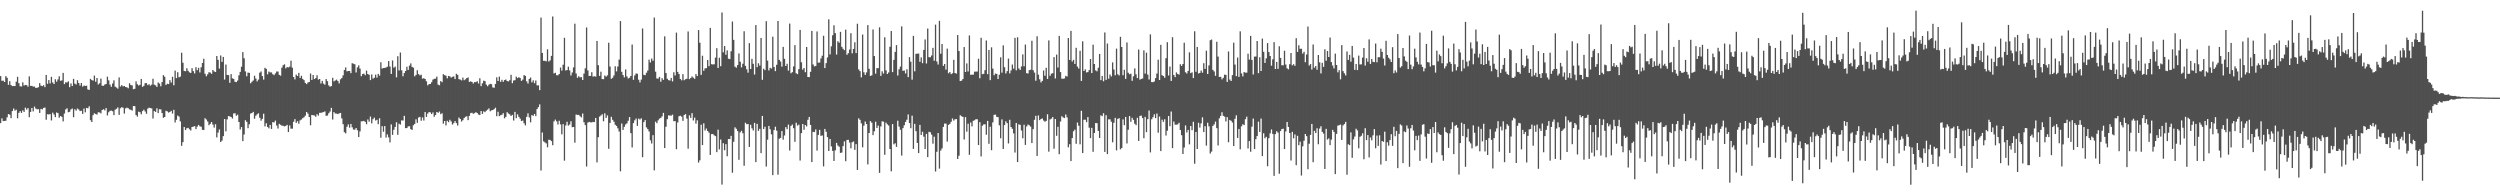 <svg xmlns="http://www.w3.org/2000/svg" width="1920" height="150"><path fill="#4f4f4f" d="M0 58.397h1v36.171H0zM1 62.048h1v28.904H1zM2 61.919h1v31.062H2zM3 62.988h1v29.893H3zM4 58.463h1v34.239H4zM5 59.729h1v30.38H5zM6 65.14h1v22.463H6zM7 62.375h1v25.683H7zM8 65.33h1v25.402H8zM9 66.158h1v19.142H9zM10 66.007h1v17.366H10zM11 66.101h1v18.833H11zM12 62.743h1v21.499H12zM13 58.958h1v31.868H13zM14 63.904h1v22.786H14zM15 66.252h1v19.121H15zM16 66.447h1v20.263H16zM17 63.213h1v21.595H17zM18 65.675h1v20.3H18zM19 65.247h1v17.432H19zM20 65.373h1v18.812H20zM21 66.559h1v16.416H21zM22 58.646h1v31.376H22zM23 65.959h1v19.986H23zM24 65.943h1v17.018H24zM25 66.486h1v19.078H25zM26 66.481h1v15.379H26zM27 67.545h1v15.846H27zM28 67.433h1v16.535H28zM29 66.966h1v16.905H29zM30 63.851h1v22.9H30zM31 65.815h1v17.862H31zM32 66.131h1v17.883H32zM33 65.408h1v17.462H33zM34 66.934h1v15.674H34zM35 57.573h1v34.381H35zM36 64.382h1v23.321H36zM37 61.473h1v26.457H37zM38 64.03h1v23.614H38zM39 58.985h1v33.543H39zM40 63.354h1v23.17H40zM41 64.492h1v23.468H41zM42 60.86h1v29.103H42zM43 62.746h1v23.644H43zM44 60.976h1v25.903H44zM45 58.591h1v31.808H45zM46 62.054h1v27.052H46zM47 61.743h1v28.029H47zM48 55.968h1v37.279H48zM49 64.634h1v22.566H49zM50 63.167h1v20.842H50zM51 63.336h1v19.853H51zM52 62.524h1v23.674H52zM53 66.975h1v18.913H53zM54 64.094h1v19.954H54zM55 66.037h1v17.292H55zM56 60.594h1v29.414H56zM57 64.204h1v19.741H57zM58 64.845h1v20.142H58zM59 61.61h1v21.73H59zM60 63.748h1v20.362H60zM61 65.744h1v19.588H61zM62 63.766h1v21.286H62zM63 66.486h1v21.025H63zM64 65.668h1v17.729H64zM65 66.021h1v20.245H65zM66 65.808h1v17.109H66zM67 68.671h1v14.516H67zM68 69.056h1v12.623H68zM69 60.548h1v31.769H69zM70 61.494h1v32.197H70zM71 61.924h1v26.56H71zM72 58.054h1v28.917H72zM73 62.757h1v24.836H73zM74 59.924h1v28.093H74zM75 64.847h1v21.348H75zM76 63.943h1v22.406H76zM77 60.384h1v26.713H77zM78 65.822h1v18.661H78zM79 65.888h1v17.974H79zM80 64.904h1v19.867H80zM81 64.453h1v18.551H81zM82 58.864h1v29.805H82zM83 61.686h1v24.525H83zM84 64.991h1v20.146H84zM85 66.646h1v18.32H85zM86 64.167h1v21.302H86zM87 61.709h1v26.697H87zM88 66.573h1v17.661H88zM89 67.218h1v16.331H89zM90 68.122h1v14.349H90zM91 59.447h1v28.789H91zM92 66.47h1v16.674H92zM93 65.341h1v16.972H93zM94 66.369h1v16.384H94zM95 66.037h1v21.19H95zM96 66.84h1v16.393H96zM97 67.074h1v15.61H97zM98 67.776h1v15.374H98zM99 63.954h1v20.066H99zM100 65.307h1v19H100zM101 65.582h1v19.357H101zM102 68.502h1v12.886H102zM103 68.204h1v13.333H103zM104 62.439h1v25.908H104zM105 64.7h1v24.871H105zM106 65.707h1v20.048H106zM107 65.197h1v20.97H107zM108 60.645h1v27.164H108zM109 66.708h1v18.64H109zM110 65.92h1v18.293H110zM111 63.853h1v21.749H111zM112 63.865h1v23.52H112zM113 65.389h1v18.089H113zM114 64.671h1v18.011H114zM115 65.79h1v17.205H115zM116 64.961h1v18.313H116zM117 60.457h1v30.568H117zM118 65.044h1v20.27H118zM119 65.552h1v20.391H119zM120 66.779h1v16.418H120zM121 63.318h1v23.504H121zM122 64.185h1v19.753H122zM123 66.27h1v17.771H123zM124 63.013h1v23.82H124zM125 57.697h1v32.728H125zM126 58.937h1v30.92H126zM127 65.245h1v19.863H127zM128 64.314h1v21.236H128zM129 64.545h1v21.916H129zM130 61.549h1v24.422H130zM131 63.387h1v21.749H131zM132 58.999h1v28.254H132zM133 65.472h1v18.837H133zM134 54.218h1v39.856H134zM135 60.022h1v32.005H135zM136 55.453h1v33.337H136zM137 59.395h1v30.156H137zM138 58.816h1v34.404H138zM139 40.482h1v71.495H139zM140 48.198h1v60.98H140zM141 54.474h1v43.044H141zM142 54.755h1v45.139H142zM143 52.38h1v46.123H143zM144 54.394h1v43.813H144zM145 55.538h1v43.749H145zM146 56.01h1v44.253H146zM147 52.402h1v45.127H147zM148 54.616h1v42.609H148zM149 56.353h1v40.531H149zM150 51.585h1v47.574H150zM151 53.893h1v43.385H151zM152 52.084h1v43.875H152zM153 55.671h1v41.293H153zM154 51.638h1v45.674H154zM155 48.409h1v51.263H155zM156 45.106h1v54.809H156zM157 56.632h1v34.216H157zM158 58.582h1v33.211H158zM159 57.111h1v36.244H159zM160 55.437h1v40.737H160zM161 55.746h1v39.329H161zM162 56.694h1v37.02H162zM163 53.78h1v41.902H163zM164 54.81h1v43.179H164zM165 55.291h1v40.085H165zM166 43.03h1v62.518H166zM167 45.992h1v55.843H167zM168 52.675h1v46.732H168zM169 42.593h1v66.448H169zM170 47.534h1v60.433H170zM171 43.719h1v60.854H171zM172 61.063h1v30.355H172zM173 49.535h1v51.323H173zM174 57.571h1v34.134H174zM175 57.683h1v31.447H175zM176 63.572h1v25.841H176zM177 56.918h1v32.943H177zM178 60.141h1v30.886H178zM179 60.603h1v26.558H179zM180 62.75h1v24.253H180zM181 63.087h1v25.793H181zM182 61.846h1v26.219H182zM183 57.836h1v35.848H183zM184 55.215h1v44.271H184zM185 51.244h1v46.338H185zM186 40.041h1v68.343H186zM187 44.728h1v58.615H187zM188 54.824h1v37.478H188zM189 58.589h1v35.017H189zM190 55.779h1v42.678H190zM191 55.975h1v39.444H191zM192 63.945h1v23.285H192zM193 62.753h1v24.015H193zM194 61.777h1v24.143H194zM195 58.186h1v33.017H195zM196 60.326h1v28.485H196zM197 62.517h1v25.31H197zM198 61.114h1v25.855H198zM199 55.815h1v34.603H199zM200 54.893h1v37.78H200zM201 58.443h1v32.87H201zM202 61.111h1v26.237H202zM203 52.073h1v45.024H203zM204 52.89h1v41.799H204zM205 57.092h1v40.389H205zM206 54.934h1v43.639H206zM207 55.616h1v40.298H207zM208 55.605h1v43.42H208zM209 56.982h1v36.825H209zM210 57.69h1v36.356H210zM211 56.378h1v36.23H211zM212 54.959h1v41.428H212zM213 54.92h1v43.772H213zM214 57.513h1v37.638H214zM215 58.122h1v37.709H215zM216 51.958h1v44.58H216zM217 50.082h1v46.555H217zM218 49.413h1v47.711H218zM219 52.531h1v44.15H219zM220 51.521h1v44.397H220zM221 51.757h1v49.657H221zM222 51.141h1v45.223H222zM223 46.589h1v52.222H223zM224 51.984h1v46.809H224zM225 59.134h1v34.404H225zM226 60.972h1v30.497H226zM227 57.301h1v37.068H227zM228 58.383h1v34.685H228zM229 55.975h1v39.05H229zM230 59.83h1v32.637H230zM231 58.161h1v33.644H231zM232 60.576h1v30.197H232zM233 61.519h1v28.54H233zM234 63.636h1v25.214H234zM235 64.606h1v21.403H235zM236 63.407h1v23.836H236zM237 62.952h1v26.928H237zM238 56.449h1v39.778H238zM239 61.384h1v26.933H239zM240 57.603h1v30.856H240zM241 60.713h1v28.018H241zM242 59.985h1v29.734H242zM243 57.795h1v29.929H243zM244 61.15h1v27.629H244zM245 60.679h1v25.951H245zM246 64.078h1v22.621H246zM247 62.082h1v24.25H247zM248 64.201h1v21.863H248zM249 65.03h1v20.513H249zM250 60.715h1v28.26H250zM251 62.35h1v26.374H251zM252 65.609h1v21.357H252zM253 66.552h1v19.101H253zM254 66.08h1v16.738H254zM255 59.743h1v32.081H255zM256 62.485h1v23.658H256zM257 61.773h1v25.418H257zM258 61.15h1v26.114H258zM259 62.185h1v25.463H259zM260 64.043h1v23.046H260zM261 60.921h1v25.825H261zM262 59.949h1v31.005H262zM263 57.877h1v37.494H263zM264 53.751h1v47.817H264zM265 51.785h1v50.643H265zM266 54.787h1v42.529H266zM267 54.545h1v40.984H267zM268 54.481h1v43.559H268zM269 56.165h1v39.002H269zM270 48.528h1v49.238H270zM271 48.965h1v50.54H271zM272 49.342h1v50.236H272zM273 55.632h1v42.685H273zM274 51.734h1v48.277H274zM275 50.198h1v55.081H275zM276 52.675h1v48.258H276zM277 58.511h1v34.678H277zM278 56.873h1v36.237H278zM279 56.518h1v36.294H279zM280 57.77h1v35.848H280zM281 54.215h1v41.156H281zM282 56.808h1v34.948H282zM283 57.458h1v35.967H283zM284 61.491h1v28.013H284zM285 57.168h1v37.574H285zM286 60.416h1v31.106H286zM287 59.722h1v30.616H287zM288 57.339h1v35.216H288zM289 59.589h1v32.41H289zM290 56.728h1v38.663H290zM291 58.134h1v32.715H291zM292 47.825h1v57.963H292zM293 52.702h1v44.244H293zM294 52.206h1v48.982H294zM295 52.171h1v44.66H295zM296 51.796h1v53.887H296zM297 51.224h1v52.001H297zM298 46.891h1v58.627H298zM299 51.118h1v58.258H299zM300 56.804h1v38.709H300zM301 46.44h1v57.125H301zM302 51.968h1v47.725H302zM303 51.137h1v46.333H303zM304 59.395h1v34.498H304zM305 43.16h1v60.371H305zM306 54.133h1v40.893H306zM307 40.329h1v55.347H307zM308 53.996h1v38.453H308zM309 58.573h1v33.987H309zM310 56.085h1v32.911H310zM311 54.524h1v43.9H311zM312 51.265h1v47.1H312zM313 53.693h1v43.371H313zM314 50.393h1v46.535H314zM315 48.692h1v50.497H315zM316 51.35h1v48.434H316zM317 51.949h1v44.262H317zM318 58.635h1v36.532H318zM319 57.527h1v34.102H319zM320 53.97h1v40.412H320zM321 56.877h1v33.362H321zM322 57.916h1v31.856H322zM323 57.408h1v35.338H323zM324 60.404h1v29.833H324zM325 60.043h1v32.543H325zM326 60.688h1v25.395H326zM327 62.425h1v27.393H327zM328 65.547h1v21.689H328zM329 64.606h1v21.469H329zM330 64.52h1v21.815H330zM331 63.165h1v24.445H331zM332 61.125h1v25.239H332zM333 60.535h1v29.16H333zM334 60.358h1v27.97H334zM335 58.85h1v27.157H335zM336 64.959h1v21.659H336zM337 65.504h1v20.147H337zM338 62.256h1v25.443H338zM339 63.142h1v23.841H339zM340 56.994h1v38.004H340zM341 57.717h1v35.2H341zM342 58.168h1v38.164H342zM343 60.173h1v32.586H343zM344 58.328h1v35.541H344zM345 58.66h1v33.337H345zM346 59.583h1v33.692H346zM347 58.969h1v36.656H347zM348 58.676h1v35.876H348zM349 60.732h1v32.232H349zM350 56.685h1v37.878H350zM351 57.523h1v38.892H351zM352 60.764h1v29.526H352zM353 61.139h1v30.243H353zM354 61.745h1v31.614H354zM355 59.596h1v32.724H355zM356 61.617h1v29.068H356zM357 60.926h1v28.796H357zM358 59.965h1v29.341H358zM359 59.477h1v32.804H359zM360 62.897h1v26.091H360zM361 62.489h1v24.406H361zM362 62.929h1v23.63H362zM363 64.172h1v23.241H363zM364 63.009h1v23.939H364zM365 63.082h1v23.06H365zM366 62.37h1v24.424H366zM367 64.114h1v23.87H367zM368 60.132h1v28.263H368zM369 66.129h1v19.101H369zM370 63.936h1v23.559H370zM371 61.931h1v23.593H371zM372 62.311h1v23.845H372zM373 64.975h1v20.089H373zM374 66.227h1v17.993H374zM375 65.005h1v18.258H375zM376 64.334h1v21.11H376zM377 64.645h1v20.069H377zM378 67.108h1v17.384H378zM379 67.419h1v16.409H379zM380 64.478h1v18.279H380zM381 59.397h1v29.842H381zM382 62.199h1v23.609H382zM383 58.809h1v30.419H383zM384 62.881h1v25.621H384zM385 61.267h1v26.846H385zM386 62.83h1v24.104H386zM387 61.485h1v29.407H387zM388 61.022h1v28.755H388zM389 62.247h1v23.923H389zM390 62.492h1v24.706H390zM391 61.576h1v26.276H391zM392 57.429h1v31.648H392zM393 63.897h1v24.342H393zM394 61.794h1v30.765H394zM395 61.608h1v24.319H395zM396 58.816h1v31.929H396zM397 60.015h1v27.777H397zM398 59.26h1v30.51H398zM399 59.951h1v31.167H399zM400 62.114h1v30.884H400zM401 61.143h1v31.408H401zM402 57.646h1v37.079H402zM403 58.298h1v37.986H403zM404 62.478h1v27.26H404zM405 64.151h1v22.907H405zM406 60.612h1v29.57H406zM407 59.564h1v34.385H407zM408 63.215h1v25.138H408zM409 61.691h1v27.301H409zM410 63.872h1v23.655H410zM411 61.789h1v27.377H411zM412 65.586h1v18.171H412zM413 65.54h1v16.727H413zM414 69.198h1v10.982H414zM415 13.495h1v117.496H415zM416 40.665h1v61.071H416zM417 46.696h1v61.863H417zM418 46.701h1v62.648H418zM419 47.102h1v63.033H419zM420 37.864h1v75.296H420zM421 47.243h1v60.092H421zM422 46.371h1v61.085H422zM423 42.918h1v65.468H423zM424 12.669h1v98.841H424zM425 56.36h1v36.887H425zM426 55.893h1v35.942H426zM427 57.754h1v35.452H427zM428 57.854h1v37.773H428zM429 56.841h1v35.871H429zM430 51.874h1v43.646H430zM431 54.229h1v48.924H431zM432 49.725h1v45.598H432zM433 29.047h1v94.34H433zM434 54.119h1v42.213H434zM435 53.806h1v39.75H435zM436 51.196h1v45.255H436zM437 54.087h1v41.577H437zM438 57.96h1v35.175H438zM439 55.676h1v42.019H439zM440 51.748h1v45.772H440zM441 18.201h1v91.346H441zM442 56.486h1v31.469H442zM443 59.727h1v28.542H443zM444 58.507h1v29.721H444zM445 59.422h1v29.86H445zM446 59.244h1v30.943H446zM447 61.446h1v25.768H447zM448 56.538h1v37.368H448zM449 52.46h1v43.646H449zM450 21.073h1v106.848H450zM451 54.14h1v40.041H451zM452 58.294h1v35.283H452zM453 58.324h1v35.635H453zM454 55.426h1v38.602H454zM455 58.761h1v34.809H455zM456 58.587h1v35.175H456zM457 58.816h1v31.788H457zM458 31.425h1v93.321H458zM459 50.05h1v55.342H459zM460 58.333h1v31.22H460zM461 55.023h1v33.733H461zM462 60.736h1v27.027H462zM463 60.814h1v32.296H463zM464 57.992h1v29.023H464zM465 58.878h1v31.705H465zM466 57.861h1v30.769H466zM467 32.808h1v81.463H467zM468 51.098h1v43.31H468zM469 60.507h1v29.176H469zM470 59.736h1v32.277H470zM471 57.967h1v35.459H471zM472 50.88h1v44.914H472zM473 54.831h1v41.893H473zM474 51.116h1v47.436H474zM475 45.751h1v55.285H475zM476 16.198h1v115.406H476zM477 55.154h1v39.728H477zM478 57.61h1v42.177H478zM479 59.393h1v37.977H479zM480 53.327h1v42.195H480zM481 58.694h1v36.02H481zM482 60.267h1v32.435H482zM483 59.695h1v30.206H483zM484 58.294h1v43.967H484zM485 34.209h1v79.064H485zM486 61.299h1v33.28H486zM487 57.951h1v34.477H487zM488 56.426h1v34.619H488zM489 56.66h1v40.009H489zM490 61.23h1v29.849H490zM491 63.277h1v28.512H491zM492 61.15h1v29.723H492zM493 21.849h1v98.892H493zM494 57.461h1v36.354H494zM495 57.767h1v34.422H495zM496 55.882h1v41.941H496zM497 54.192h1v44.917H497zM498 45.765h1v55.177H498zM499 47.958h1v59.815H499zM500 44.941h1v65.276H500zM501 46.63h1v57.178H501zM502 13.445h1v117.436H502zM503 55.028h1v38.409H503zM504 60.255h1v34.351H504zM505 60.386h1v32.035H505zM506 59.049h1v32.019H506zM507 62.794h1v27.732H507zM508 60.063h1v29.258H508zM509 61.32h1v25.347H509zM510 27.908h1v85.816H510zM511 56.058h1v41.273H511zM512 60.459h1v31.099H512zM513 61.549h1v27.098H513zM514 61.848h1v26.855H514zM515 59.866h1v28.947H515zM516 62.537h1v25.502H516zM517 55.506h1v37.592H517zM518 57.944h1v35.015H518zM519 25.026h1v89.542H519zM520 55.209h1v38.837H520zM521 56.863h1v32.385H521zM522 60.599h1v28.304H522zM523 61.695h1v27.848H523zM524 56.934h1v35.875H524zM525 61.608h1v26.718H525zM526 60.835h1v26.798H526zM527 60.466h1v30.597H527zM528 24.145h1v90.048H528zM529 60.768h1v27.874H529zM530 59.896h1v30.607H530zM531 58.69h1v28.215H531zM532 59.669h1v32.824H532zM533 60.53h1v29.86H533zM534 56.868h1v38.123H534zM535 58.427h1v33.973H535zM536 23.099h1v101.769H536zM537 32.813h1v90.33H537zM538 57.481h1v38.318H538zM539 42.808h1v68.586H539zM540 54.373h1v40.346H540zM541 52.535h1v47.73H541zM542 52.32h1v46.377H542zM543 46.09h1v54.525H543zM544 50.766h1v51.099H544zM545 21.414h1v97.592H545zM546 49.324h1v53.681H546zM547 49.493h1v53.397H547zM548 49.34h1v54.58H548zM549 44.229h1v60.325H549zM550 37.04h1v79.792H550zM551 52.224h1v47.37H551zM552 44.357h1v70.392H552zM553 50.828h1v56.324H553zM554 9.583h1v132.2H554zM555 40.212h1v69.751H555zM556 35.367h1v80.05H556zM557 42.039h1v68.663H557zM558 38.708h1v81.312H558zM559 45.129h1v61.602H559zM560 45.403h1v61.435H560zM561 39.379h1v64.962H561zM562 16.518h1v116.134H562zM563 30.613h1v78.256H563zM564 51.183h1v46.599H564zM565 51.986h1v46.908H565zM566 49.99h1v50.657H566zM567 41.057h1v81.65H567zM568 47.427h1v54.239H568zM569 51.702h1v48.748H569zM570 48.942h1v53.417H570zM571 23.991h1v103.275H571zM572 50.61h1v43.669H572zM573 53.181h1v42.195H573zM574 55.822h1v39.387H574zM575 33.108h1v79.716H575zM576 52.984h1v42.866H576zM577 45.206h1v53.371H577zM578 49.008h1v51.181H578zM579 57.266h1v37.107H579zM580 19.24h1v105.303H580zM581 51.553h1v43.589H581zM582 48.594h1v51.888H582zM583 50.375h1v48.547H583zM584 29.189h1v88.411H584zM585 61.276h1v27.766H585zM586 52.801h1v46.342H586zM587 53.84h1v43.474H587zM588 16.29h1v111.62H588zM589 46.55h1v60.744H589zM590 54.044h1v42.685H590zM591 52.052h1v47.231H591zM592 52.698h1v50.478H592zM593 28.148h1v106.37H593zM594 51.4h1v48.531H594zM595 54.63h1v42.701H595zM596 49.754h1v50.579H596zM597 16.145h1v118.004H597zM598 45.966h1v60.593H598zM599 47.262h1v58.604H599zM600 51.134h1v49.542H600zM601 35.973h1v71.305H601zM602 45.138h1v58.883H602zM603 50.711h1v46.94H603zM604 49.01h1v50.197H604zM605 54.234h1v41.485H605zM606 18.116h1v97.489H606zM607 56.25h1v40.421H607zM608 55.383h1v40.275H608zM609 51.004h1v47.452H609zM610 34.678h1v74.234H610zM611 56.25h1v38.006H611zM612 56.948h1v39.531H612zM613 53.073h1v42.598H613zM614 23.014h1v100.261H614zM615 47.839h1v54.42H615zM616 53.49h1v41.751H616zM617 52.247h1v47.384H617zM618 55.424h1v40.563H618zM619 36.118h1v60.991H619zM620 59.155h1v32.834H620zM621 59.262h1v30.556H621zM622 55.124h1v40.845H622zM623 23.765h1v100.719H623zM624 49.523h1v51.685H624zM625 51.009h1v50.494H625zM626 50.636h1v48.782H626zM627 24.188h1v91.476H627zM628 48.136h1v55.486H628zM629 48.006h1v51.723H629zM630 44.92h1v59.396H630zM631 42.808h1v61.238H631zM632 27.438h1v100.346H632zM633 52.263h1v46.777H633zM634 48.475h1v52.763H634zM635 44.131h1v61.202H635zM636 14.832h1v101.114H636zM637 41.801h1v64.932H637zM638 35.607h1v76.823H638zM639 27.088h1v88.764H639zM640 19.389h1v104.232H640zM641 25.447h1v90.027H641zM642 41.883h1v67.821H642zM643 31.716h1v80.059H643zM644 32.787h1v79.929H644zM645 24.486h1v92.948H645zM646 35.934h1v81.231H646zM647 37.473h1v74.777H647zM648 38.482h1v70.126H648zM649 22.81h1v100.97H649zM650 42.107h1v65.395H650zM651 40.876h1v66.477H651zM652 38.026h1v71.458H652zM653 25.5h1v88.418H653zM654 40.984h1v68.29H654zM655 37.573h1v71.085H655zM656 32.449h1v82.65H656zM657 40.771h1v69.904H657zM658 18.224h1v112.3H658zM659 53.318h1v37.553H659zM660 54.636h1v37.416H660zM661 59.386h1v35.31H661zM662 26.534h1v86.599H662zM663 55.502h1v40.998H663zM664 57.561h1v35.761H664zM665 55.593h1v39.684H665zM666 19.306h1v106.963H666zM667 52.849h1v49.277H667zM668 58.328h1v34.713H668zM669 57.85h1v36.345H669zM670 22.634h1v81.16H670zM671 43.057h1v57.741H671zM672 56.6h1v36.905H672zM673 52.345h1v45.896H673zM674 52.402h1v44.038H674zM675 21.004h1v111.76H675zM676 58.257h1v38.865H676zM677 54.726h1v38.439H677zM678 56.486h1v36.935H678zM679 28.635h1v90.252H679zM680 54.002h1v40.188H680zM681 56.845h1v38.668H681zM682 55.655h1v40.778H682zM683 35.912h1v78.535H683zM684 23.813h1v107.773H684zM685 55.389h1v39.899H685zM686 45.962h1v64.907H686zM687 39.809h1v70.213H687zM688 34.644h1v78.162H688zM689 57.987h1v34.745H689zM690 53.231h1v44.019H690zM691 51.134h1v48.553H691zM692 20.267h1v99.212H692zM693 54.398h1v43.987H693zM694 54.172h1v42.03H694zM695 56.426h1v37.214H695zM696 53.185h1v38.796H696zM697 59.223h1v28.691H697zM698 43.854h1v50.673H698zM699 47.363h1v51.156H699zM700 61.208h1v27.622H700zM701 27.546h1v86.83H701zM702 54.774h1v40.341H702zM703 41.304h1v59.462H703zM704 41.212h1v68.581H704zM705 41.096h1v76.45H705zM706 47.479h1v48.395H706zM707 44.064h1v59.615H707zM708 48.544h1v52.637H708zM709 38.365h1v66.571H709zM710 30.315h1v84.097H710zM711 48.722h1v54.076H711zM712 21.895h1v98.789H712zM713 43.954h1v57.258H713zM714 43.982h1v57.608H714zM715 42.602h1v60.824H715zM716 36.761h1v73.571H716zM717 46.63h1v58.331H717zM718 18.89h1v112.845H718zM719 47.209h1v69.362H719zM720 49.578h1v52.628H720zM721 16.038h1v113.47H721zM722 41.274h1v74.324H722zM723 33.804h1v80.167H723zM724 50.597h1v46.901H724zM725 49.175h1v45.736H725zM726 53.432h1v41.499H726zM727 37.349h1v71.408H727zM728 56.291h1v39.664H728zM729 55.282h1v39.858H729zM730 56.927h1v36.615H730zM731 56.275h1v34.688H731zM732 45.937h1v46.688H732zM733 56.046h1v35.541H733zM734 56.57h1v34.855H734zM735 26.955h1v95.177H735zM736 39.228h1v80.357H736zM737 62.276h1v26.226H737zM738 61.965h1v27.347H738zM739 60.709h1v29.043H739zM740 36.131h1v71.048H740zM741 55.284h1v34.665H741zM742 48.695h1v52.442H742zM743 54.872h1v40.149H743zM744 27.262h1v91.616H744zM745 57.461h1v36.567H745zM746 57.301h1v39.751H746zM747 57.362h1v35.436H747zM748 55.064h1v37.288H748zM749 54.989h1v36.571H749zM750 54.929h1v36.69H750zM751 45.106h1v66.315H751zM752 60.13h1v33.658H752zM753 29.034h1v91.144H753zM754 56.987h1v39.572H754zM755 56.664h1v38.876H755zM756 53.922h1v41.492H756zM757 31.059h1v72.419H757zM758 56.937h1v35.933H758zM759 38.372h1v72.058H759zM760 61.549h1v35.763H760zM761 36.374h1v79H761zM762 52.677h1v41.314H762zM763 57.781h1v30.455H763zM764 56.449h1v31.54H764zM765 56.76h1v32.975H765zM766 60.69h1v29.323H766zM767 57.394h1v38.862H767zM768 44.009h1v62.193H768zM769 55.827h1v35.894H769zM770 34.818h1v79.62H770zM771 51.606h1v44.438H771zM772 56.415h1v36.736H772zM773 54.648h1v39.913H773zM774 45.021h1v65.161H774zM775 56.355h1v35.64H775zM776 54.099h1v43.438H776zM777 49.564h1v49.377H777zM778 52.716h1v49.73H778zM779 29.079h1v88.08H779zM780 54.039h1v40.444H780zM781 28.596h1v95.88H781zM782 52.563h1v42.941H782zM783 53.771h1v42.126H783zM784 51.057h1v49.181H784zM785 41.766h1v64.436H785zM786 50.894h1v44.921H786zM787 34.216h1v77.116H787zM788 56.152h1v40.957H788zM789 56.447h1v39.238H789zM790 53.874h1v42.38H790zM791 53.565h1v43.651H791zM792 31.3h1v78.59H792zM793 53.895h1v45.285H793zM794 55.751h1v36.239H794zM795 61.988h1v26.928H795zM796 27.848h1v91.927H796zM797 57.351h1v31.302H797zM798 60.853h1v31.419H798zM799 63.258h1v28.158H799zM800 62.109h1v28.803H800zM801 54.096h1v38.448H801zM802 58.15h1v35.344H802zM803 52.059h1v40.774H803zM804 60.608h1v27.162H804zM805 31.025h1v85.457H805zM806 58.214h1v33.493H806zM807 56.564h1v34.557H807zM808 56.236h1v33.655H808zM809 43.9h1v70.321H809zM810 60.274h1v31.135H810zM811 41.94h1v62.369H811zM812 51.892h1v45.509H812zM813 27.523h1v90.897H813zM814 55.348h1v37.974H814zM815 60.439h1v28.844H815zM816 60.493h1v29.725H816zM817 60.23h1v30.467H817zM818 58.282h1v29.686H818zM819 58.777h1v31.385H819zM820 29.182h1v83.989H820zM821 46.028h1v64.717H821zM822 23.692h1v100.032H822zM823 47.241h1v58.805H823zM824 45.927h1v54.873H824zM825 49.107h1v50.446H825zM826 36.724h1v73.722H826zM827 51.173h1v42.948H827zM828 52.711h1v43.834H828zM829 38.99h1v71.849H829zM830 62.132h1v22.969H830zM831 31.741h1v85.791H831zM832 54.513h1v37.427H832zM833 53.259h1v38.695H833zM834 55.673h1v38.192H834zM835 55.357h1v34.566H835zM836 53.787h1v44.255H836zM837 45.325h1v60.781H837zM838 56.081h1v42.108H838zM839 34.316h1v82.248H839zM840 49.157h1v53.01H840zM841 54.05h1v40.467H841zM842 54.783h1v39.84H842zM843 52.025h1v48.553H843zM844 41.432h1v64.555H844zM845 61.565h1v26.988H845zM846 58.312h1v30.925H846zM847 62.421h1v24.589H847zM848 24.941h1v91.726H848zM849 61.359h1v27.114H849zM850 33.426h1v84.951H850zM851 60.466h1v31.195H851zM852 57.227h1v34.436H852zM853 58.727h1v34.768H853zM854 47.919h1v61.396H854zM855 53.396h1v40.934H855zM856 57.825h1v32.703H856zM857 37.349h1v78.153H857zM858 57.028h1v34.28H858zM859 57.98h1v32.795H859zM860 28.274h1v86.404H860zM861 36.118h1v77.601H861zM862 57.735h1v33.971H862zM863 53.627h1v42.541H863zM864 60.587h1v29.233H864zM865 32.595h1v77.594H865zM866 55.845h1v43.793H866zM867 57.03h1v32.087H867zM868 56.586h1v36.976H868zM869 62.08h1v28.4H869zM870 58.578h1v33.461H870zM871 52.538h1v42.472H871zM872 57.076h1v39.014H872zM873 59.946h1v30.542H873zM874 38.031h1v70.224H874zM875 61.16h1v27.885H875zM876 60.576h1v28.183H876zM877 60.292h1v30.403H877zM878 38.667h1v67.498H878zM879 56.527h1v33.232H879zM880 40.425h1v61.11H880zM881 57.301h1v34.182H881zM882 61.089h1v23.815H882zM883 26.411h1v90.636H883zM884 63.016h1v28.579H884zM885 63.153h1v26.867H885zM886 62.567h1v25.253H886zM887 59.999h1v30.751H887zM888 56.456h1v30.721H888zM889 45.827h1v56.095H889zM890 61.457h1v28.018H890zM891 34.451h1v81.584H891zM892 57.729h1v34.189H892zM893 58.388h1v35.148H893zM894 59.688h1v31.925H894zM895 44.712h1v59.387H895zM896 32.41h1v67.972H896zM897 57.953h1v31.117H897zM898 51.13h1v45.814H898zM899 62.169h1v23.5H899zM900 28.587h1v85.175H900zM901 57.58h1v35.77H901zM902 59.241h1v36.521H902zM903 55.625h1v40.133H903zM904 56.811h1v38.739H904zM905 57.307h1v37.015H905zM906 49.365h1v50.549H906zM907 50.654h1v53.175H907zM908 49.166h1v69.121H908zM909 32.803h1v80.483H909zM910 55.488h1v40.877H910zM911 56.481h1v45.248H911zM912 54.476h1v45.335H912zM913 40.21h1v70.641H913zM914 56.174h1v40.575H914zM915 55.573h1v44.427H915zM916 59.969h1v33.578H916zM917 24.028h1v101.74H917zM918 55.126h1v46.267H918zM919 36.069h1v78.382H919zM920 56.406h1v37.894H920zM921 56.007h1v41.978H921zM922 54.151h1v40.639H922zM923 55.827h1v34.266H923zM924 48.521h1v52.889H924zM925 52.879h1v44.04H925zM926 38.903h1v72.911H926zM927 56.82h1v37.425H927zM928 50.21h1v46.789H928zM929 30.892h1v87.006H929zM930 30.375h1v86.059H930zM931 53.673h1v43.062H931zM932 54.863h1v40.664H932zM933 58.228h1v35.182H933zM934 32.037h1v66.383H934zM935 43.474h1v68.265H935zM936 59.086h1v31.808H936zM937 58.971h1v29.998H937zM938 60.933h1v25.299H938zM939 59.768h1v29.203H939zM940 57.337h1v32.245H940zM941 57.491h1v35.798H941zM942 62.92h1v27.029H942zM943 39.542h1v69.716H943zM944 61.063h1v31.06H944zM945 62.212h1v30.556H945zM946 57.699h1v36.429H946zM947 32.76h1v79.444H947zM948 49.61h1v41.646H948zM949 58.463h1v30.128H949zM950 44.17h1v61.74H950zM951 59.054h1v39.954H951zM952 24.039h1v90.645H952zM953 56.355h1v40.687H953zM954 58.699h1v36.748H954zM955 55.355h1v40.684H955zM956 55.785h1v35.777H956zM957 55.827h1v33.788H957zM958 41.196h1v72.815H958zM959 45.76h1v62.561H959zM960 27.541h1v88.968H960zM961 46.019h1v51.268H961zM962 57.188h1v33.912H962zM963 43.472h1v71.028H963zM964 43.391h1v63.504H964zM965 31.501h1v72.991H965zM966 56.174h1v37.281H966zM967 43.977h1v57.354H967zM968 54.531h1v36.535H968zM969 29.656h1v90.263H969zM970 39.773h1v62.584H970zM971 48.344h1v57.867H971zM972 44.774h1v60.293H972zM973 33.08h1v94.621H973zM974 39.988h1v66.132H974zM975 43.018h1v59.405H975zM976 50.443h1v48.993H976zM977 45.568h1v57.295H977zM978 32.341h1v102.708H978zM979 53.007h1v50.025H979zM980 47.555h1v53.234H980zM981 52.869h1v49.034H981zM982 35.529h1v97.913H982zM983 44.485h1v56.191H983zM984 50.143h1v48.943H984zM985 50.137h1v48.725H985zM986 38.96h1v75.541H986zM987 49.587h1v51.389H987zM988 52.473h1v41.208H988zM989 53.233h1v44.241H989zM990 49.317h1v52.834H990zM991 40.714h1v82.573H991zM992 50.162h1v51.101H992zM993 49.319h1v56.931H993zM994 50.517h1v52.708H994zM995 29.315h1v97.544H995zM996 39.825h1v64.456H996zM997 34.76h1v76.784H997zM998 37.486h1v71.293H998zM999 37.429h1v97.377H999zM1000 41.144h1v71.25H1000zM1001 39.803h1v68.26H1001zM1002 47.756h1v55.175H1002zM1003 41.865h1v62.685H1003zM1004 20.4h1v109.556H1004zM1005 50.34h1v60.037H1005zM1006 49.2h1v54.374H1006zM1007 53.375h1v41.794H1007zM1008 34.14h1v90.412H1008zM1009 52.004h1v48.453H1009zM1010 50.686h1v51.492H1010zM1011 53.551h1v44.958H1011zM1012 42.252h1v68.526H1012zM1013 47.88h1v50.906H1013zM1014 56.394h1v40.561H1014zM1015 48.241h1v53.049H1015zM1016 51.368h1v51.257H1016zM1017 37.82h1v91.955H1017zM1018 46.658h1v52.321H1018zM1019 39.143h1v68.016H1019zM1020 43.787h1v62.481H1020zM1021 28.825h1v82.637H1021zM1022 47.681h1v59.593H1022zM1023 50.322h1v49.409H1023zM1024 52.522h1v48.803H1024zM1025 41.169h1v92.557H1025zM1026 49.933h1v52.893H1026zM1027 55.573h1v40.948H1027zM1028 53.844h1v42.296H1028zM1029 60.919h1v34.733H1029zM1030 34.669h1v72.817H1030zM1031 54.646h1v41.685H1031zM1032 56.316h1v38.945H1032zM1033 57.98h1v35.601H1033zM1034 39.516h1v94.681H1034zM1035 46.028h1v64.745H1035zM1036 42.119h1v69.366H1036zM1037 47.36h1v54.333H1037zM1038 35.278h1v85.921H1038zM1039 44.263h1v62.818H1039zM1040 53.661h1v51.218H1040zM1041 49.155h1v49.689H1041zM1042 53.826h1v46.336H1042zM1043 42.68h1v71.22H1043zM1044 49.519h1v55.532H1044zM1045 49.402h1v54.868H1045zM1046 44.238h1v58.139H1046zM1047 36.857h1v85.441H1047zM1048 50.331h1v48.123H1048zM1049 44.728h1v62.877H1049zM1050 47.388h1v56.336H1050zM1051 30.279h1v90.597H1051zM1052 49.1h1v56.487H1052zM1053 45.328h1v62.47H1053zM1054 47.493h1v56.423H1054zM1055 47.697h1v51.49H1055zM1056 33.435h1v80.444H1056zM1057 47.797h1v56.283H1057zM1058 43.936h1v68.08H1058zM1059 43.936h1v60.002H1059zM1060 37.392h1v88.943H1060zM1061 39.821h1v68.46H1061zM1062 44.966h1v63.976H1062zM1063 50.336h1v50.781H1063zM1064 31.348h1v92.339H1064zM1065 42.231h1v67.031H1065zM1066 44.337h1v67.56H1066zM1067 45.547h1v62.017H1067zM1068 47.635h1v55.42H1068zM1069 36.262h1v75.752H1069zM1070 56.216h1v41.156H1070zM1071 54.089h1v50.565H1071zM1072 55.669h1v44.903H1072zM1073 26.18h1v102.941H1073zM1074 44.554h1v58.267H1074zM1075 51.913h1v43.637H1075zM1076 50.832h1v45.573H1076zM1077 36.861h1v88.437H1077zM1078 43.336h1v57.571H1078zM1079 46.612h1v54.937H1079zM1080 47.454h1v48.926H1080zM1081 53.062h1v45.667H1081zM1082 27.276h1v100.845H1082zM1083 49.686h1v48.817H1083zM1084 53.121h1v42.843H1084zM1085 51.009h1v49.215H1085zM1086 37.356h1v78.082H1086zM1087 44.119h1v60.238H1087zM1088 47.486h1v60.188H1088zM1089 49.468h1v54.69H1089zM1090 24.989h1v98.576H1090zM1091 49.596h1v53.63H1091zM1092 51.411h1v44.392H1092zM1093 54.803h1v40.591H1093zM1094 52.499h1v52.467H1094zM1095 33.694h1v88.073H1095zM1096 47.655h1v54.839H1096zM1097 48.035h1v54.951H1097zM1098 51.08h1v48.082H1098zM1099 23.611h1v101.442H1099zM1100 50.072h1v47.503H1100zM1101 50.134h1v52.019H1101zM1102 55.746h1v37.961H1102zM1103 38.937h1v78.013H1103zM1104 47.115h1v54.543H1104zM1105 41.826h1v61.245H1105zM1106 43.121h1v60.503H1106zM1107 48.58h1v70.589H1107zM1108 27.418h1v96.033H1108zM1109 52.512h1v45.255H1109zM1110 50.83h1v50.472H1110zM1111 48.715h1v53.582H1111zM1112 37.175h1v76.407H1112zM1113 47.534h1v54.887H1113zM1114 49.049h1v50.103H1114zM1115 54.984h1v38.94H1115zM1116 33.488h1v84.864H1116zM1117 49.374h1v47.304H1117zM1118 54.041h1v41.891H1118zM1119 51.357h1v46.761H1119zM1120 37.717h1v96.313H1120zM1121 40.283h1v69.572H1121zM1122 54.73h1v39.535H1122zM1123 45.921h1v58.59H1123zM1124 52.542h1v42.733H1124zM1125 16.793h1v111.298H1125zM1126 47.321h1v58.16H1126zM1127 50.94h1v47.997H1127zM1128 46.564h1v62.113H1128zM1129 32.547h1v77.592H1129zM1130 37.209h1v76.743H1130zM1131 49.425h1v46.807H1131zM1132 41.192h1v60.725H1132zM1133 22.691h1v89.824H1133zM1134 31.826h1v80.025H1134zM1135 44.19h1v53.044H1135zM1136 41.274h1v74.953H1136zM1137 49.26h1v49.723H1137zM1138 34.003h1v74.617H1138zM1139 49.908h1v45.145H1139zM1140 39.883h1v76.459H1140zM1141 49.143h1v58.318H1141zM1142 35.992h1v83.074H1142zM1143 46.497h1v59.581H1143zM1144 50.462h1v48.821H1144zM1145 54.749h1v52.692H1145zM1146 42.297h1v87.107H1146zM1147 48.944h1v57.146H1147zM1148 52.805h1v48.254H1148zM1149 53.618h1v45.01H1149zM1150 59.29h1v33.804H1150zM1151 26.605h1v89.945H1151zM1152 55.955h1v41.273H1152zM1153 53.16h1v47.038H1153zM1154 49.809h1v43.374H1154zM1155 44.579h1v79.998H1155zM1156 54.968h1v44.321H1156zM1157 56.735h1v38.67H1157zM1158 57.548h1v39.034H1158zM1159 37.736h1v79.7H1159zM1160 38.608h1v66.246H1160zM1161 59.683h1v32.765H1161zM1162 59.894h1v30.547H1162zM1163 58.779h1v32.371H1163zM1164 48.509h1v76.663H1164zM1165 55.158h1v41.469H1165zM1166 55.421h1v38.936H1166zM1167 56.641h1v38.125H1167zM1168 37.571h1v77.091H1168zM1169 50.006h1v49.723H1169zM1170 51.977h1v51.032H1170zM1171 50.835h1v50.483H1171zM1172 42.574h1v82.193H1172zM1173 45.103h1v59.231H1173zM1174 55.984h1v43.383H1174zM1175 52.943h1v46.104H1175zM1176 58.71h1v36.983H1176zM1177 34.616h1v77.322H1177zM1178 57.845h1v38.602H1178zM1179 55.909h1v45.331H1179zM1180 59.116h1v36.576H1180zM1181 39.272h1v90.362H1181zM1182 56.875h1v41.804H1182zM1183 59.917h1v40.632H1183zM1184 56.156h1v38.737H1184zM1185 40.691h1v76.274H1185zM1186 47.932h1v56.594H1186zM1187 56.296h1v43.424H1187zM1188 59.518h1v37.084H1188zM1189 61.036h1v31.923H1189zM1190 40.443h1v82.964H1190zM1191 56.703h1v40.765H1191zM1192 54.318h1v39.19H1192zM1193 53.014h1v38.723H1193zM1194 25.619h1v96.425H1194zM1195 52.888h1v45.807H1195zM1196 58.026h1v35.951H1196zM1197 56.516h1v41.199H1197zM1198 48.285h1v74.477H1198zM1199 51.052h1v49.618H1199zM1200 58.809h1v40.707H1200zM1201 55.662h1v42.902H1201zM1202 61.32h1v28.071H1202zM1203 38.752h1v77.988H1203zM1204 59.621h1v32.788H1204zM1205 56.126h1v37.874H1205zM1206 60.141h1v33.388H1206zM1207 31.68h1v79.089H1207zM1208 50.439h1v47.979H1208zM1209 57.339h1v37.148H1209zM1210 61.626h1v34.088H1210zM1211 33.282h1v85.358H1211zM1212 50.281h1v49.297H1212zM1213 57.513h1v30.874H1213zM1214 57.559h1v32.456H1214zM1215 60.809h1v28.254H1215zM1216 42.123h1v80.563H1216zM1217 52.533h1v38.123H1217zM1218 59.01h1v31.421H1218zM1219 59.228h1v28.949H1219zM1220 26.218h1v95.809H1220zM1221 53.416h1v42.602H1221zM1222 43.872h1v73.358H1222zM1223 38.951h1v62.591H1223zM1224 37.633h1v82.49H1224zM1225 51.295h1v44.676H1225zM1226 49.246h1v66.116H1226zM1227 40.816h1v64.651H1227zM1228 57.575h1v33.662H1228zM1229 18.86h1v100.652H1229zM1230 55.875h1v40.179H1230zM1231 57.001h1v34.69H1231zM1232 49.626h1v50.842H1232zM1233 50.123h1v70.703H1233zM1234 54.689h1v39.934H1234zM1235 54.733h1v42.282H1235zM1236 54.545h1v41.117H1236zM1237 33.872h1v85.468H1237zM1238 50.851h1v48.723H1238zM1239 48.42h1v43.584H1239zM1240 51.402h1v45.534H1240zM1241 50.077h1v60.277H1241zM1242 51.526h1v45.294H1242zM1243 57.722h1v34.269H1243zM1244 48.045h1v49.652H1244zM1245 49.596h1v62.694H1245zM1246 37.754h1v79.162H1246zM1247 42.858h1v61.334H1247zM1248 43.934h1v62.037H1248zM1249 39.56h1v65.495H1249zM1250 40.022h1v88.654H1250zM1251 35.211h1v80.179H1251zM1252 36.367h1v80.984H1252zM1253 35.896h1v73.967H1253zM1254 41.331h1v67.363H1254zM1255 19.139h1v118.531H1255zM1256 53.719h1v40.577H1256zM1257 53.648h1v41.959H1257zM1258 56.96h1v36.155H1258zM1259 41.13h1v80.481H1259zM1260 54.822h1v38.409H1260zM1261 51.91h1v46.901H1261zM1262 54.08h1v42.136H1262zM1263 26.01h1v98.361H1263zM1264 47.092h1v58.583H1264zM1265 47.012h1v51.394H1265zM1266 49.409h1v50.97H1266zM1267 45.026h1v54.958H1267zM1268 44.689h1v75.388H1268zM1269 51.448h1v42.28H1269zM1270 47.088h1v55.956H1270zM1271 50.517h1v51.277H1271zM1272 23.593h1v109.611H1272zM1273 50.498h1v43.896H1273zM1274 48.917h1v45.857H1274zM1275 52.544h1v41.38H1275zM1276 38.633h1v81.373H1276zM1277 50.29h1v47.306H1277zM1278 48.992h1v48.361H1278zM1279 50.768h1v45.415H1279zM1280 52.721h1v55.812H1280zM1281 17.876h1v108.546H1281zM1282 48.214h1v53.143H1282zM1283 47.729h1v54.468H1283zM1284 55.472h1v39.673H1284zM1285 36.019h1v92.159H1285zM1286 53.682h1v47.093H1286zM1287 56.536h1v38.817H1287zM1288 58.186h1v34.759H1288zM1289 30.67h1v91.247H1289zM1290 54.49h1v45.219H1290zM1291 55.829h1v44.926H1291zM1292 55.888h1v39.945H1292zM1293 55.206h1v32.154H1293zM1294 45.987h1v77.773H1294zM1295 55.188h1v43.717H1295zM1296 57.216h1v38.574H1296zM1297 60.283h1v32.314H1297zM1298 30.579h1v90.893H1298zM1299 55.968h1v43.781H1299zM1300 55.515h1v41.46H1300zM1301 55.046h1v39.263H1301zM1302 35.438h1v87.723H1302zM1303 45.252h1v62.461H1303zM1304 43.08h1v62.804H1304zM1305 36.209h1v71.696H1305zM1306 43.391h1v58.659H1306zM1307 34.422h1v95.564H1307zM1308 52.798h1v51.55H1308zM1309 49.606h1v61.696H1309zM1310 53.568h1v43.827H1310zM1311 37.521h1v69.844H1311zM1312 50.132h1v54.102H1312zM1313 54.559h1v44.141H1313zM1314 54.192h1v41.495H1314zM1315 41.169h1v66.857H1315zM1316 43.881h1v58.473H1316zM1317 56.346h1v39.316H1317zM1318 54.806h1v39.883H1318zM1319 36.713h1v93.017H1319zM1320 39.484h1v62.277H1320zM1321 57.772h1v41.195H1321zM1322 54.456h1v42.644H1322zM1323 60.301h1v32.312H1323zM1324 33.412h1v77.155H1324zM1325 53.345h1v44.619H1325zM1326 49.097h1v53.767H1326zM1327 53.689h1v47.807H1327zM1328 34.094h1v106.18H1328zM1329 40.109h1v68.109H1329zM1330 43.307h1v69.838H1330zM1331 43.742h1v67.949H1331zM1332 39.482h1v75.507H1332zM1333 24.435h1v108.055H1333zM1334 51.295h1v48.338H1334zM1335 54.845h1v42.77H1335zM1336 55.433h1v38.869H1336zM1337 40.107h1v94.864H1337zM1338 56.532h1v43.616H1338zM1339 56.994h1v42.028H1339zM1340 59.132h1v33.82H1340zM1341 39.615h1v71.362H1341zM1342 52.567h1v46.157H1342zM1343 55.094h1v39.171H1343zM1344 56.245h1v38.878H1344zM1345 42.787h1v84.557H1345zM1346 43.89h1v59.494H1346zM1347 57.74h1v38.24H1347zM1348 58.195h1v36.942H1348zM1349 61.576h1v29.043H1349zM1350 29.292h1v84.028H1350zM1351 54.813h1v35.706H1351zM1352 51.654h1v38.448H1352zM1353 59.825h1v32.573H1353zM1354 38.972h1v70.748H1354zM1355 52.311h1v45.317H1355zM1356 55.833h1v40.549H1356zM1357 53.568h1v42.962H1357zM1358 32.957h1v87.947H1358zM1359 35.165h1v85.521H1359zM1360 56.081h1v41.859H1360zM1361 54.414h1v39.547H1361zM1362 56.683h1v39.966H1362zM1363 36.827h1v84.431H1363zM1364 55.302h1v37.027H1364zM1365 53.709h1v40.572H1365zM1366 56.797h1v33.378H1366zM1367 31.29h1v90.813H1367zM1368 45.328h1v51.977H1368zM1369 55.689h1v40.35H1369zM1370 49.915h1v49.366H1370zM1371 48.74h1v60.698H1371zM1372 39.926h1v62.74H1372zM1373 52.959h1v44.305H1373zM1374 48.537h1v51.522H1374zM1375 51.89h1v49.137H1375zM1376 26.587h1v112.296H1376zM1377 43.858h1v65.688H1377zM1378 38.04h1v67.636H1378zM1379 44.588h1v58.425H1379zM1380 39.203h1v82.143H1380zM1381 42.938h1v68.526H1381zM1382 38.418h1v70.151H1382zM1383 33.524h1v80.346H1383zM1384 9.819h1v130.904H1384zM1385 18.929h1v104.191H1385zM1386 37.768h1v72.044H1386zM1387 29.409h1v81.465H1387zM1388 37.173h1v73.685H1388zM1389 37.168h1v93.312H1389zM1390 42.767h1v62.209H1390zM1391 38.642h1v70.529H1391zM1392 46.648h1v55.001H1392zM1393 31.068h1v89.661H1393zM1394 43.121h1v61.554H1394zM1395 44.595h1v58.75H1395zM1396 50.169h1v54.333H1396zM1397 35.138h1v94.763H1397zM1398 45.184h1v60.591H1398zM1399 45.852h1v57.633H1399zM1400 49.07h1v49.833H1400zM1401 50.141h1v52.316H1401zM1402 27.001h1v95.5H1402zM1403 50.359h1v47.425H1403zM1404 52.579h1v43.992H1404zM1405 46.69h1v53.273H1405zM1406 31.528h1v93.179H1406zM1407 46.303h1v56.562H1407zM1408 48.262h1v53.2H1408zM1409 48.532h1v54.612H1409zM1410 28.457h1v91.662H1410zM1411 41.787h1v70.504H1411zM1412 46.088h1v57.48H1412zM1413 47.31h1v56.008H1413zM1414 45.374h1v54.633H1414zM1415 41.29h1v74.557H1415zM1416 52.895h1v40.08H1416zM1417 52.478h1v44.161H1417zM1418 56.536h1v37.171H1418zM1419 24.506h1v99.478H1419zM1420 49.136h1v59.579H1420zM1421 48.301h1v54.248H1421zM1422 50.924h1v50.707H1422zM1423 37.221h1v95.297H1423zM1424 45.71h1v64.118H1424zM1425 53.062h1v50.474H1425zM1426 51.453h1v49.217H1426zM1427 50.166h1v46.78H1427zM1428 32.368h1v90.904H1428zM1429 43.009h1v65.287H1429zM1430 49.713h1v54.296H1430zM1431 54.636h1v46.26H1431zM1432 39.462h1v84.084H1432zM1433 47.202h1v57.62H1433zM1434 47.546h1v59.993H1434zM1435 52.636h1v49.133H1435zM1436 41.796h1v67.883H1436zM1437 47.896h1v59.719H1437zM1438 53.572h1v49.554H1438zM1439 49.775h1v54.113H1439zM1440 53.323h1v45.12H1440zM1441 39.883h1v90.975H1441zM1442 46.399h1v57.517H1442zM1443 46.149h1v61.602H1443zM1444 46.069h1v60.153H1444zM1445 31.043h1v90.579H1445zM1446 51.984h1v50.156H1446zM1447 52.714h1v55.07H1447zM1448 46.98h1v60.158H1448zM1449 21.004h1v104.344H1449zM1450 44.705h1v66.221H1450zM1451 53.998h1v45.278H1451zM1452 50.379h1v50.355H1452zM1453 54.836h1v42.026H1453zM1454 25.019h1v102.635H1454zM1455 49.232h1v56.546H1455zM1456 49.459h1v58.423H1456zM1457 54.396h1v41.172H1457zM1458 42.51h1v75.287H1458zM1459 46.534h1v60.819H1459zM1460 44.195h1v60.57H1460zM1461 42.634h1v63.886H1461zM1462 30.125h1v85.557H1462zM1463 41.915h1v70.167H1463zM1464 47.157h1v55.976H1464zM1465 46.655h1v58.471H1465zM1466 40.16h1v72.435H1466zM1467 27.704h1v114.184H1467zM1468 36.607h1v76.667H1468zM1469 24.252h1v94.042H1469zM1470 28.94h1v97.366H1470zM1471 8.215h1v122.27H1471zM1472 42.101h1v67.759H1472zM1473 32.458h1v82.774H1473zM1474 30.668h1v90.092H1474zM1475 33.575h1v88.006H1475zM1476 27.603h1v97.43H1476zM1477 38.056h1v75.988H1477zM1478 34.431h1v83.154H1478zM1479 37.251h1v70.84H1479zM1480 23.975h1v104.182H1480zM1481 30.881h1v83.793H1481zM1482 29.86h1v81.302H1482zM1483 29.304h1v89.535H1483zM1484 18.292h1v107.656H1484zM1485 37.072h1v75.621H1485zM1486 31.174h1v83.088H1486zM1487 38.365h1v75.292H1487zM1488 20.718h1v107.155H1488zM1489 38.672h1v81.508H1489zM1490 53.414h1v40.895H1490zM1491 52.837h1v41.092H1491zM1492 53.025h1v45.031H1492zM1493 37.573h1v77.105H1493zM1494 52.05h1v45.924H1494zM1495 54.396h1v41.071H1495zM1496 52.581h1v44.493H1496zM1497 36.44h1v81.215H1497zM1498 54.364h1v44.344H1498zM1499 47.294h1v51.149H1499zM1500 49.541h1v47.739H1500zM1501 44.865h1v76.578H1501zM1502 49.349h1v56.711H1502zM1503 49.535h1v47.285H1503zM1504 48.901h1v50.298H1504zM1505 43.826h1v70.27H1505zM1506 17.152h1v110.288H1506zM1507 50.093h1v50.323H1507zM1508 42.629h1v69.469H1508zM1509 53.65h1v46.4H1509zM1510 36.706h1v95.906H1510zM1511 50.288h1v48.604H1511zM1512 50.13h1v54.321H1512zM1513 50.816h1v48.293H1513zM1514 33.616h1v95.365H1514zM1515 34.067h1v78.139H1515zM1516 48.546h1v53.122H1516zM1517 43.829h1v64.326H1517zM1518 39.185h1v82.806H1518zM1519 35.401h1v71.776H1519zM1520 46.241h1v59.38H1520zM1521 39.013h1v65.324H1521zM1522 47.665h1v54.427H1522zM1523 32.76h1v78.869H1523zM1524 52.947h1v54.795H1524zM1525 54.792h1v45.116H1525zM1526 42.588h1v58.288H1526zM1527 54.037h1v37.908H1527zM1528 55.172h1v38.592H1528zM1529 45.058h1v56.345H1529zM1530 57.337h1v40.543H1530zM1531 47.585h1v55.706H1531zM1532 35.793h1v75.804H1532zM1533 50.812h1v45.576H1533zM1534 44.598h1v60.675H1534zM1535 43.877h1v66.185H1535zM1536 29.567h1v95.757H1536zM1537 44.101h1v55.134H1537zM1538 50.34h1v46.452H1538zM1539 39.857h1v69.396H1539zM1540 31.979h1v89.249H1540zM1541 42.192h1v65.34H1541zM1542 19.128h1v107.967H1542zM1543 31.668h1v80.302H1543zM1544 38.828h1v76.017H1544zM1545 40.917h1v68.979H1545zM1546 46.987h1v57.608H1546zM1547 28.619h1v88.817H1547zM1548 39.548h1v67.121H1548zM1549 26.807h1v105.29H1549zM1550 49.837h1v52.467H1550zM1551 38.985h1v69.991H1551zM1552 41.606h1v69.068H1552zM1553 32.986h1v92.532H1553zM1554 48.827h1v52.744H1554zM1555 51.237h1v47.079H1555zM1556 48.18h1v50.286H1556zM1557 26.047h1v100.826H1557zM1558 29.581h1v97.228H1558zM1559 46.113h1v58.423H1559zM1560 50.137h1v53.255H1560zM1561 45.527h1v60.133H1561zM1562 53.68h1v44.967H1562zM1563 59.77h1v32.751H1563zM1564 28.995h1v80.162H1564zM1565 48.45h1v53.133H1565zM1566 29.443h1v91.016H1566zM1567 51.672h1v48.137H1567zM1568 55.584h1v38.306H1568zM1569 49.148h1v48.476H1569zM1570 36.781h1v72.509H1570zM1571 50.008h1v55.132H1571zM1572 51.899h1v51.231H1572zM1573 49.267h1v55.988H1573zM1574 57.145h1v32.664H1574zM1575 29.539h1v89.606H1575zM1576 56.852h1v40.723H1576zM1577 55.838h1v40.748H1577zM1578 44.959h1v58.029H1578zM1579 56.992h1v38.357H1579zM1580 55.936h1v41.822H1580zM1581 46.978h1v63.065H1581zM1582 50.15h1v49.522H1582zM1583 27.409h1v100.421H1583zM1584 40.897h1v69.982H1584zM1585 56.433h1v38.112H1585zM1586 59.491h1v35.02H1586zM1587 56.39h1v35.582H1587zM1588 23.348h1v82.565H1588zM1589 56.149h1v37.256H1589zM1590 43.568h1v65.374H1590zM1591 58.131h1v34.163H1591zM1592 29.331h1v85.759H1592zM1593 48.75h1v45.804H1593zM1594 55.87h1v40.103H1594zM1595 48.447h1v64.425H1595zM1596 54.096h1v41.751H1596zM1597 52.972h1v39.334H1597zM1598 57.955h1v37.949H1598zM1599 40.551h1v73.25H1599zM1600 47.93h1v49.679H1600zM1601 27.182h1v94.74H1601zM1602 49.988h1v54.601H1602zM1603 45.758h1v53.28H1603zM1604 45.678h1v60.293H1604zM1605 24.577h1v83.012H1605zM1606 44.492h1v60.346H1606zM1607 44.172h1v61.547H1607zM1608 35.978h1v72.021H1608zM1609 25.026h1v96.731H1609zM1610 48.308h1v54.42H1610zM1611 50.979h1v49H1611zM1612 30.434h1v95.413H1612zM1613 34.232h1v74.736H1613zM1614 50.162h1v50.243H1614zM1615 54.22h1v42.296H1615zM1616 42.803h1v62.335H1616zM1617 40.846h1v69.375H1617zM1618 21.636h1v91.499H1618zM1619 48.118h1v54.047H1619zM1620 53.309h1v42.101H1620zM1621 53.828h1v43.589H1621zM1622 32.481h1v70.732H1622zM1623 48.894h1v55.019H1623zM1624 56.836h1v33.951H1624zM1625 53.412h1v37.473H1625zM1626 60.633h1v28.505H1626zM1627 31.052h1v85.049H1627zM1628 57.534h1v36.093H1628zM1629 58.971h1v37.212H1629zM1630 48.788h1v49.055H1630zM1631 59.521h1v30.893H1631zM1632 57.188h1v37.203H1632zM1633 32.217h1v96.155H1633zM1634 51.691h1v43.866H1634zM1635 25.788h1v90.323H1635zM1636 45.225h1v56.69H1636zM1637 53.277h1v39.238H1637zM1638 55.064h1v36.111H1638zM1639 56.559h1v36.091H1639zM1640 34.506h1v81.829H1640zM1641 54.018h1v38.437H1641zM1642 46.623h1v55.502H1642zM1643 54.307h1v41.49H1643zM1644 28.677h1v87.906H1644zM1645 57.39h1v33.365H1645zM1646 56.758h1v31.575H1646zM1647 48.779h1v45.756H1647zM1648 57.415h1v34.145H1648zM1649 53.036h1v42.554H1649zM1650 48.379h1v60.552H1650zM1651 45.268h1v57.137H1651zM1652 57.069h1v35.56H1652zM1653 31.753h1v84.653H1653zM1654 39.814h1v72.873H1654zM1655 47.189h1v61.124H1655zM1656 38.058h1v65.765H1656zM1657 50.571h1v55.441H1657zM1658 53.057h1v46.141H1658zM1659 48.736h1v56.185H1659zM1660 49.418h1v47.32H1660zM1661 30.496h1v91.408H1661zM1662 43.712h1v58.707H1662zM1663 54.309h1v39.831H1663zM1664 54.609h1v53.777H1664zM1665 45.733h1v56.207H1665zM1666 53.801h1v43.678H1666zM1667 53.584h1v41.387H1667zM1668 37.868h1v76.5H1668zM1669 52.62h1v46.15H1669zM1670 25.568h1v98.029H1670zM1671 42.634h1v67.762H1671zM1672 50.024h1v49.059H1672zM1673 38.692h1v61.581H1673zM1674 30.132h1v81H1674zM1675 56.63h1v35.841H1675zM1676 55.833h1v42.245H1676zM1677 51.169h1v55.157H1677zM1678 60.395h1v29.313H1678zM1679 37.443h1v90.666H1679zM1680 56.712h1v33.731H1680zM1681 56.641h1v34.832H1681zM1682 46.82h1v53.751H1682zM1683 54.039h1v41.865H1683zM1684 54.332h1v38.862H1684zM1685 48.544h1v63.5H1685zM1686 56.186h1v39.011H1686zM1687 38.068h1v85.546H1687zM1688 49.363h1v55.686H1688zM1689 54.716h1v39.361H1689zM1690 54.902h1v40.808H1690zM1691 53.771h1v43.587H1691zM1692 45.36h1v78.412H1692zM1693 58.681h1v34.269H1693zM1694 54.838h1v41.332H1694zM1695 55.692h1v35.754H1695zM1696 35.12h1v82.614H1696zM1697 51.805h1v46.981H1697zM1698 55.936h1v37.741H1698zM1699 47.301h1v55.875H1699zM1700 52.968h1v41.865H1700zM1701 51.748h1v38.219H1701zM1702 49.603h1v49.647H1702zM1703 48.164h1v54.239H1703zM1704 36.04h1v79.602H1704zM1705 43.078h1v77.945H1705zM1706 49.015h1v49.938H1706zM1707 57.96h1v38.119H1707zM1708 45.765h1v54.024H1708zM1709 23.053h1v78.491H1709zM1710 51.617h1v39.524H1710zM1711 39.924h1v78.865H1711zM1712 56.692h1v44.37H1712zM1713 32.961h1v80.263H1713zM1714 53.876h1v40.904H1714zM1715 58.683h1v34.31H1715zM1716 50.963h1v49.762H1716zM1717 52.586h1v40.879H1717zM1718 54.888h1v36.427H1718zM1719 61.823h1v27.805H1719zM1720 45.081h1v57.105H1720zM1721 59.621h1v33.621H1721zM1722 31.87h1v81.73H1722zM1723 50.022h1v48.119H1723zM1724 57.202h1v37.626H1724zM1725 55.561h1v37.514H1725zM1726 28.915h1v78.425H1726zM1727 56.232h1v35.738H1727zM1728 44.19h1v65.981H1728zM1729 50.878h1v52.044H1729zM1730 31.178h1v85.66H1730zM1731 41.432h1v63.925H1731zM1732 55.831h1v43.722H1732zM1733 50.299h1v48.485H1733zM1734 48.637h1v56.178H1734zM1735 50.045h1v57.299H1735zM1736 52.586h1v40.584H1736zM1737 45.561h1v65.395H1737zM1738 49.745h1v53.836H1738zM1739 25.662h1v105.42H1739zM1740 45.202h1v63.468H1740zM1741 49.919h1v49.167H1741zM1742 47.2h1v55.96H1742zM1743 38.173h1v68.801H1743zM1744 46.046h1v54.818H1744zM1745 45.206h1v57.281H1745zM1746 34.543h1v74.481H1746zM1747 52.24h1v44.225H1747zM1748 33.188h1v96.935H1748zM1749 50.484h1v50.405H1749zM1750 31.089h1v105.78H1750zM1751 47.083h1v71.325H1751zM1752 44.55h1v60.357H1752zM1753 44.943h1v54.392H1753zM1754 41.865h1v77.244H1754zM1755 34.55h1v76.525H1755zM1756 36.36h1v87.782H1756zM1757 31.096h1v90.05H1757zM1758 49.917h1v54.289H1758zM1759 44.847h1v64.798H1759zM1760 15.463h1v113.552H1760zM1761 32.792h1v83.225H1761zM1762 43.822h1v56.738H1762zM1763 44.289h1v71.156H1763zM1764 49.07h1v56.104H1764zM1765 25.232h1v111.129H1765zM1766 43.284h1v67.21H1766zM1767 42.67h1v60.41H1767zM1768 46.566h1v54.449H1768zM1769 47.724h1v58.551H1769zM1770 44.355h1v60.092H1770zM1771 46.092h1v58.906H1771zM1772 29.098h1v82.598H1772zM1773 38.892h1v74.923H1773zM1774 11.751h1v118.153H1774zM1775 31.016h1v97.844H1775zM1776 39.915h1v65.72H1776zM1777 37.649h1v77.91H1777zM1778 37.434h1v67.626H1778zM1779 38.047h1v78.027H1779zM1780 41.801h1v64.024H1780zM1781 39.411h1v67.507H1781zM1782 40.182h1v68.162H1782zM1783 36.17h1v67.78H1783zM1784 40.363h1v65.159H1784zM1785 30.62h1v102.44H1785zM1786 44.266h1v61.071H1786zM1787 45.875h1v59.167H1787zM1788 30.194h1v87.517H1788zM1789 34.65h1v83.01H1789zM1790 46.204h1v65.766H1790zM1791 40.434h1v74.413H1791zM1792 42.599h1v69.684H1792zM1793 51.867h1v45.999H1793zM1794 37.061h1v78.856H1794zM1795 27.988h1v87.983H1795zM1796 34.781h1v79.519H1796zM1797 43.101h1v72.312H1797zM1798 25.273h1v102.621H1798zM1799 39.803h1v75.802H1799zM1800 40.828h1v66.324H1800zM1801 38.715h1v87.775H1801zM1802 41.643h1v69.302H1802zM1803 37.793h1v66.452H1803zM1804 44.309h1v61.984H1804zM1805 43.405h1v59.499H1805zM1806 45.362h1v59.064H1806zM1807 9.988h1v113.229H1807zM1808 40.498h1v76.874H1808zM1809 47.692h1v52.117H1809zM1810 24.749h1v97.118H1810zM1811 43.25h1v61.231H1811zM1812 42.668h1v75.416H1812zM1813 40.984h1v61.286H1813zM1814 50.908h1v51.536H1814zM1815 48.049h1v48.675H1815zM1816 52.654h1v44.699H1816zM1817 51.077h1v48.803H1817zM1818 49.036h1v49.918H1818zM1819 49.571h1v49.441H1819zM1820 52.011h1v43.893H1820zM1821 53.231h1v43.71H1821zM1822 55.701h1v38.785H1822zM1823 55.328h1v41.895H1823zM1824 54.657h1v40.973H1824zM1825 47.411h1v59.309H1825zM1826 49.64h1v49.833H1826zM1827 51.736h1v53.063H1827zM1828 52.123h1v53.182H1828zM1829 44.437h1v57.947H1829zM1830 43.417h1v58.839H1830zM1831 44.073h1v61.769H1831zM1832 34.181h1v76.397H1832zM1833 47.614h1v63.113H1833zM1834 46.953h1v58.526H1834zM1835 46.301h1v67.327H1835zM1836 45.213h1v63.781H1836zM1837 45.717h1v56.793H1837zM1838 49.34h1v60.023H1838zM1839 43.046h1v59.467H1839zM1840 49.491h1v55.585H1840zM1841 47.694h1v60.515H1841zM1842 48.035h1v66.761H1842zM1843 38.821h1v67.741H1843zM1844 44.119h1v60.904H1844zM1845 36.939h1v70.897H1845zM1846 38.665h1v62.536H1846zM1847 44.234h1v65.967H1847zM1848 28.883h1v89.048H1848zM1849 30.668h1v85.125H1849zM1850 38.848h1v63.971H1850zM1851 44.71h1v65.157H1851zM1852 32.217h1v78.514H1852zM1853 35.843h1v71.474H1853zM1854 30.274h1v78.011H1854zM1855 25.481h1v89.771H1855zM1856 30.656h1v96.917H1856zM1857 32.279h1v83.609H1857zM1858 32.222h1v82.415H1858zM1859 24.962h1v94.127H1859zM1860 8.219h1v130.572H1860zM1861 25.113h1v93.39H1861zM1862 35.04h1v75.338H1862zM1863 43.456h1v66.123H1863zM1864 60.649h1v30.547H1864zM1865 63.055h1v23.408H1865zM1866 63.611h1v21.138H1866zM1867 64.902h1v21.845H1867zM1868 67.708h1v13.82H1868zM1869 69.649h1v10.458H1869zM1870 69.509h1v10.618H1870zM1871 69.731h1v10.881H1871zM1872 70.802h1v8.144H1872zM1873 72.157h1v5.626H1873zM1874 71.594h1v6.905H1874zM1875 71.464h1v7.345H1875zM1876 71.791h1v5.937H1876zM1877 72.668h1v5.1H1877zM1878 72.876h1v4.781H1878zM1879 72.768h1v4.72H1879zM1880 72.521h1v4.944H1880zM1881 73.238h1v3.552H1881zM1882 73.581h1v2.495H1882zM1883 73.638h1v2.806H1883zM1884 73.773h1v2.717H1884zM1885 73.618h1v2.795H1885zM1886 73.961h1v1.982H1886zM1887 74.197h1v1.678H1887zM1888 74.107h1v1.682H1888zM1889 74.352h1v1.401H1889zM1890 74.508h1v1.044H1890zM1891 74.361h1v1.197H1891zM1892 74.588h1v1H1892zM1893 74.558h1v1H1893zM1894 74.613h1v1H1894zM1895 74.675h1v1H1895zM1896 74.675h1v1H1896zM1897 74.579h1v1H1897zM1898 74.627h1v1H1898zM1899 74.659h1v1H1899zM1900 74.741h1v1H1900zM1901 74.723h1v1H1901zM1902 74.764h1v1H1902zM1903 74.808h1v1H1903zM1904 74.821h1v1H1904zM1905 74.753h1v1H1905zM1906 74.769h1v1H1906zM1907 74.849h1v1H1907zM1908 74.858h1v1H1908zM1909 74.899h1v1H1909zM1910 74.902h1v1H1910zM1911 74.931h1v1H1911zM1912 74.938h1v1H1912zM1913 74.945h1v1H1913zM1914 74.959h1v1H1914zM1915 74.968h1v1H1915zM1916 74.979h1v1H1916zM1917 74.979h1v1H1917zM1918 74.986h1v1H1918zM1919 74.989h1v1H1919z"/></svg>